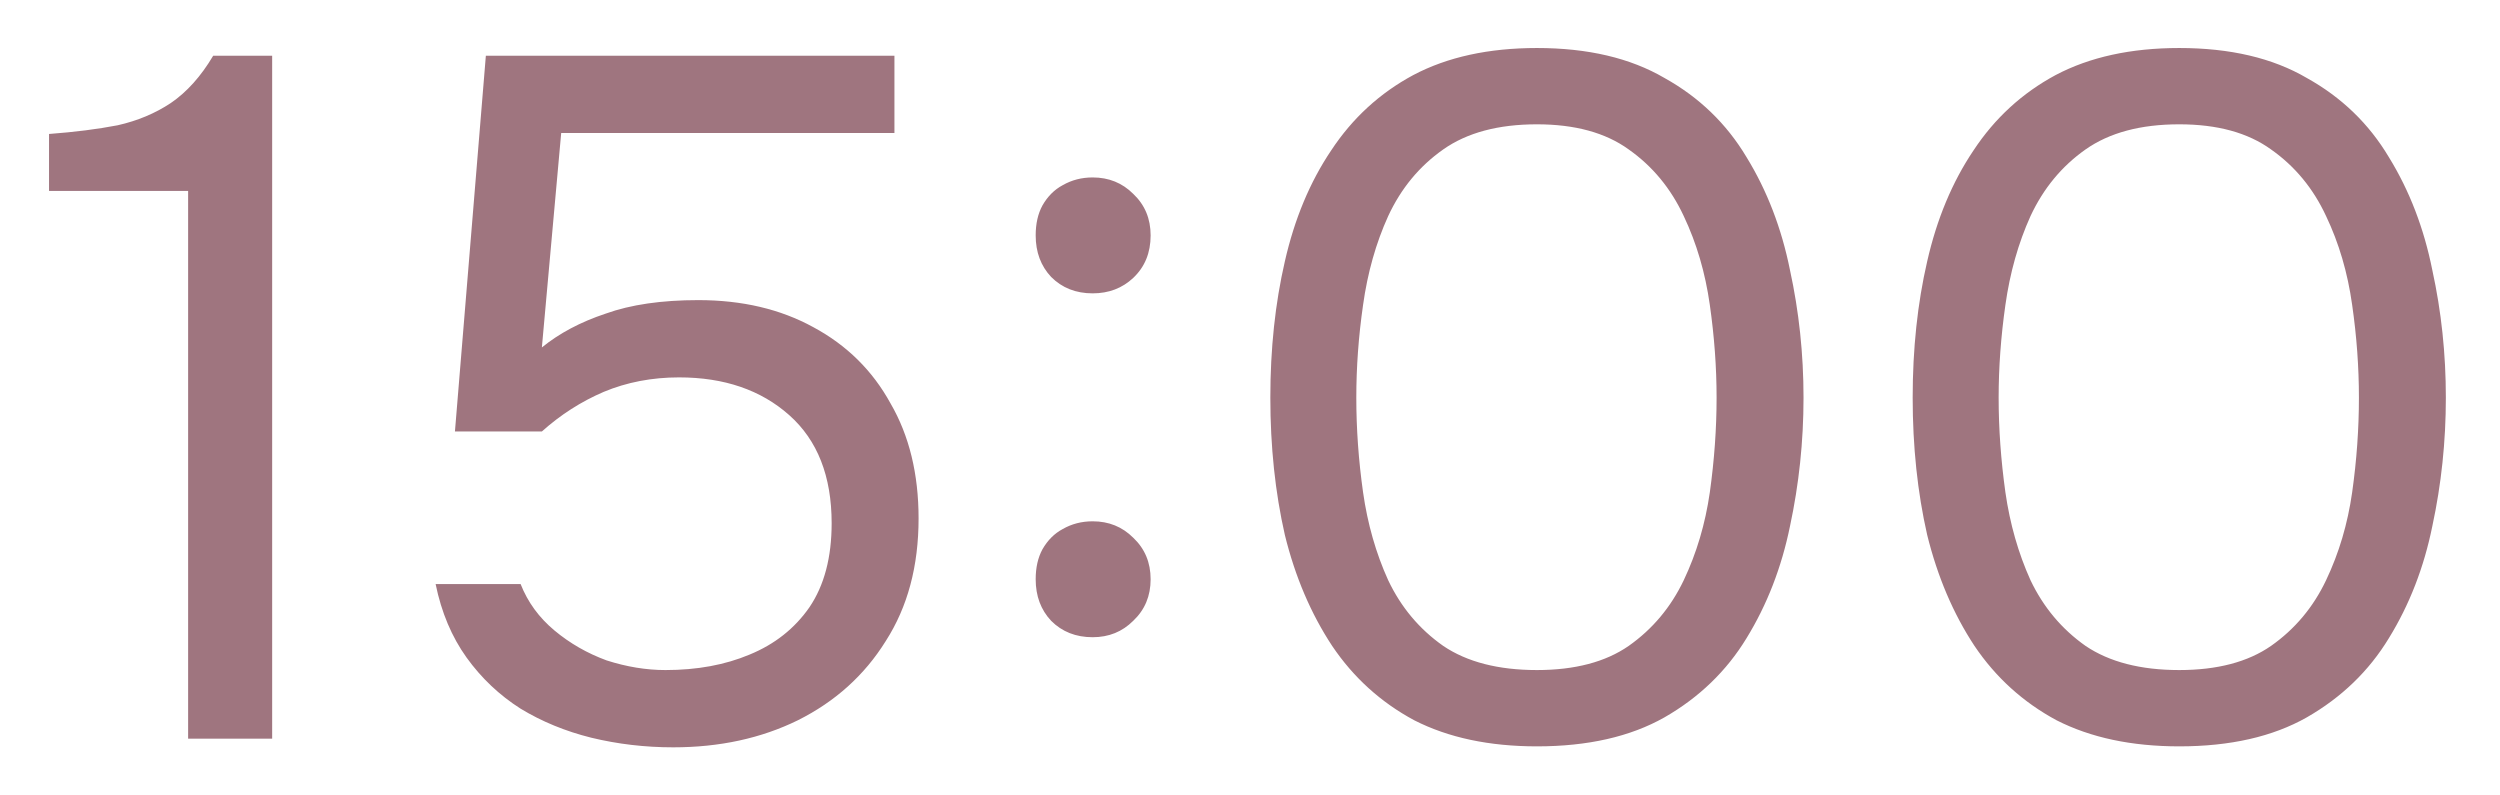 <?xml version="1.0" encoding="UTF-8"?> <svg xmlns="http://www.w3.org/2000/svg" width="44" height="14" viewBox="0 0 44 14" fill="none"><path d="M3.311 13V3.361H0.863V2.358C1.316 2.324 1.718 2.273 2.07 2.205C2.421 2.126 2.732 1.995 3.005 1.814C3.288 1.621 3.537 1.344 3.752 0.981H4.79V13H3.311ZM11.849 13.153C11.351 13.153 10.869 13.096 10.404 12.983C9.951 12.87 9.537 12.7 9.163 12.473C8.789 12.235 8.472 11.935 8.211 11.572C7.951 11.209 7.769 10.779 7.667 10.28H9.163C9.288 10.597 9.486 10.869 9.758 11.096C10.03 11.323 10.336 11.498 10.676 11.623C11.028 11.736 11.373 11.793 11.713 11.793C12.269 11.793 12.762 11.702 13.192 11.521C13.634 11.34 13.986 11.062 14.246 10.688C14.507 10.303 14.637 9.81 14.637 9.209C14.637 8.382 14.388 7.747 13.889 7.305C13.391 6.863 12.745 6.642 11.951 6.642C11.475 6.642 11.033 6.727 10.625 6.897C10.229 7.067 9.866 7.299 9.537 7.594H8.007L8.551 0.981H15.742V2.341H9.877L9.537 6.115C9.843 5.866 10.217 5.667 10.659 5.52C11.101 5.361 11.645 5.282 12.291 5.282C13.062 5.282 13.736 5.441 14.314 5.758C14.904 6.075 15.357 6.523 15.674 7.101C16.003 7.668 16.167 8.342 16.167 9.124C16.167 9.963 15.975 10.682 15.589 11.283C15.215 11.884 14.7 12.348 14.042 12.677C13.396 12.994 12.665 13.153 11.849 13.153ZM19.231 5.163C18.936 5.163 18.692 5.067 18.5 4.874C18.319 4.681 18.228 4.438 18.228 4.143C18.228 3.939 18.267 3.763 18.347 3.616C18.438 3.457 18.556 3.338 18.704 3.259C18.863 3.168 19.038 3.123 19.231 3.123C19.514 3.123 19.752 3.219 19.945 3.412C20.149 3.605 20.251 3.848 20.251 4.143C20.251 4.449 20.149 4.698 19.945 4.891C19.752 5.072 19.514 5.163 19.231 5.163ZM19.231 11.215C18.936 11.215 18.692 11.119 18.5 10.926C18.319 10.733 18.228 10.49 18.228 10.195C18.228 9.991 18.267 9.815 18.347 9.668C18.438 9.509 18.556 9.39 18.704 9.311C18.863 9.22 19.038 9.175 19.231 9.175C19.514 9.175 19.752 9.271 19.945 9.464C20.149 9.657 20.251 9.9 20.251 10.195C20.251 10.49 20.149 10.733 19.945 10.926C19.752 11.119 19.514 11.215 19.231 11.215ZM27.05 13.136C26.211 13.136 25.491 12.983 24.891 12.677C24.301 12.36 23.82 11.923 23.446 11.368C23.072 10.801 22.794 10.15 22.613 9.413C22.443 8.665 22.358 7.86 22.358 6.999C22.358 6.138 22.443 5.339 22.613 4.602C22.783 3.854 23.055 3.202 23.429 2.647C23.803 2.08 24.284 1.638 24.874 1.321C25.474 1.004 26.2 0.845 27.05 0.845C27.945 0.845 28.693 1.021 29.294 1.372C29.906 1.712 30.387 2.177 30.739 2.766C31.101 3.355 31.356 4.018 31.504 4.755C31.662 5.48 31.742 6.228 31.742 6.999C31.742 7.77 31.662 8.523 31.504 9.26C31.356 9.985 31.101 10.643 30.739 11.232C30.387 11.81 29.906 12.275 29.294 12.626C28.693 12.966 27.945 13.136 27.05 13.136ZM27.05 11.793C27.718 11.793 28.257 11.651 28.665 11.368C29.084 11.073 29.407 10.688 29.634 10.212C29.86 9.736 30.013 9.22 30.093 8.665C30.172 8.098 30.212 7.543 30.212 6.999C30.212 6.466 30.172 5.922 30.093 5.367C30.013 4.8 29.86 4.279 29.634 3.803C29.407 3.316 29.084 2.925 28.665 2.63C28.257 2.335 27.718 2.188 27.05 2.188C26.37 2.188 25.82 2.335 25.401 2.63C24.981 2.925 24.658 3.316 24.432 3.803C24.216 4.279 24.069 4.8 23.99 5.367C23.91 5.922 23.871 6.466 23.871 6.999C23.871 7.543 23.91 8.098 23.99 8.665C24.069 9.22 24.216 9.736 24.432 10.212C24.658 10.688 24.981 11.073 25.401 11.368C25.82 11.651 26.37 11.793 27.05 11.793ZM38.355 13.136C37.517 13.136 36.797 12.983 36.196 12.677C35.607 12.36 35.125 11.923 34.751 11.368C34.377 10.801 34.1 10.15 33.918 9.413C33.748 8.665 33.663 7.86 33.663 6.999C33.663 6.138 33.748 5.339 33.918 4.602C34.088 3.854 34.36 3.202 34.734 2.647C35.108 2.08 35.59 1.638 36.179 1.321C36.78 1.004 37.505 0.845 38.355 0.845C39.251 0.845 39.999 1.021 40.599 1.372C41.211 1.712 41.693 2.177 42.044 2.766C42.407 3.355 42.662 4.018 42.809 4.755C42.968 5.48 43.047 6.228 43.047 6.999C43.047 7.77 42.968 8.523 42.809 9.26C42.662 9.985 42.407 10.643 42.044 11.232C41.693 11.81 41.211 12.275 40.599 12.626C39.999 12.966 39.251 13.136 38.355 13.136ZM38.355 11.793C39.024 11.793 39.562 11.651 39.97 11.368C40.39 11.073 40.713 10.688 40.939 10.212C41.166 9.736 41.319 9.22 41.398 8.665C41.478 8.098 41.517 7.543 41.517 6.999C41.517 6.466 41.478 5.922 41.398 5.367C41.319 4.8 41.166 4.279 40.939 3.803C40.713 3.316 40.39 2.925 39.97 2.63C39.562 2.335 39.024 2.188 38.355 2.188C37.675 2.188 37.126 2.335 36.706 2.63C36.287 2.925 35.964 3.316 35.737 3.803C35.522 4.279 35.375 4.8 35.295 5.367C35.216 5.922 35.176 6.466 35.176 6.999C35.176 7.543 35.216 8.098 35.295 8.665C35.375 9.22 35.522 9.736 35.737 10.212C35.964 10.688 36.287 11.073 36.706 11.368C37.126 11.651 37.675 11.793 38.355 11.793Z" fill="#9F757F"></path></svg> 